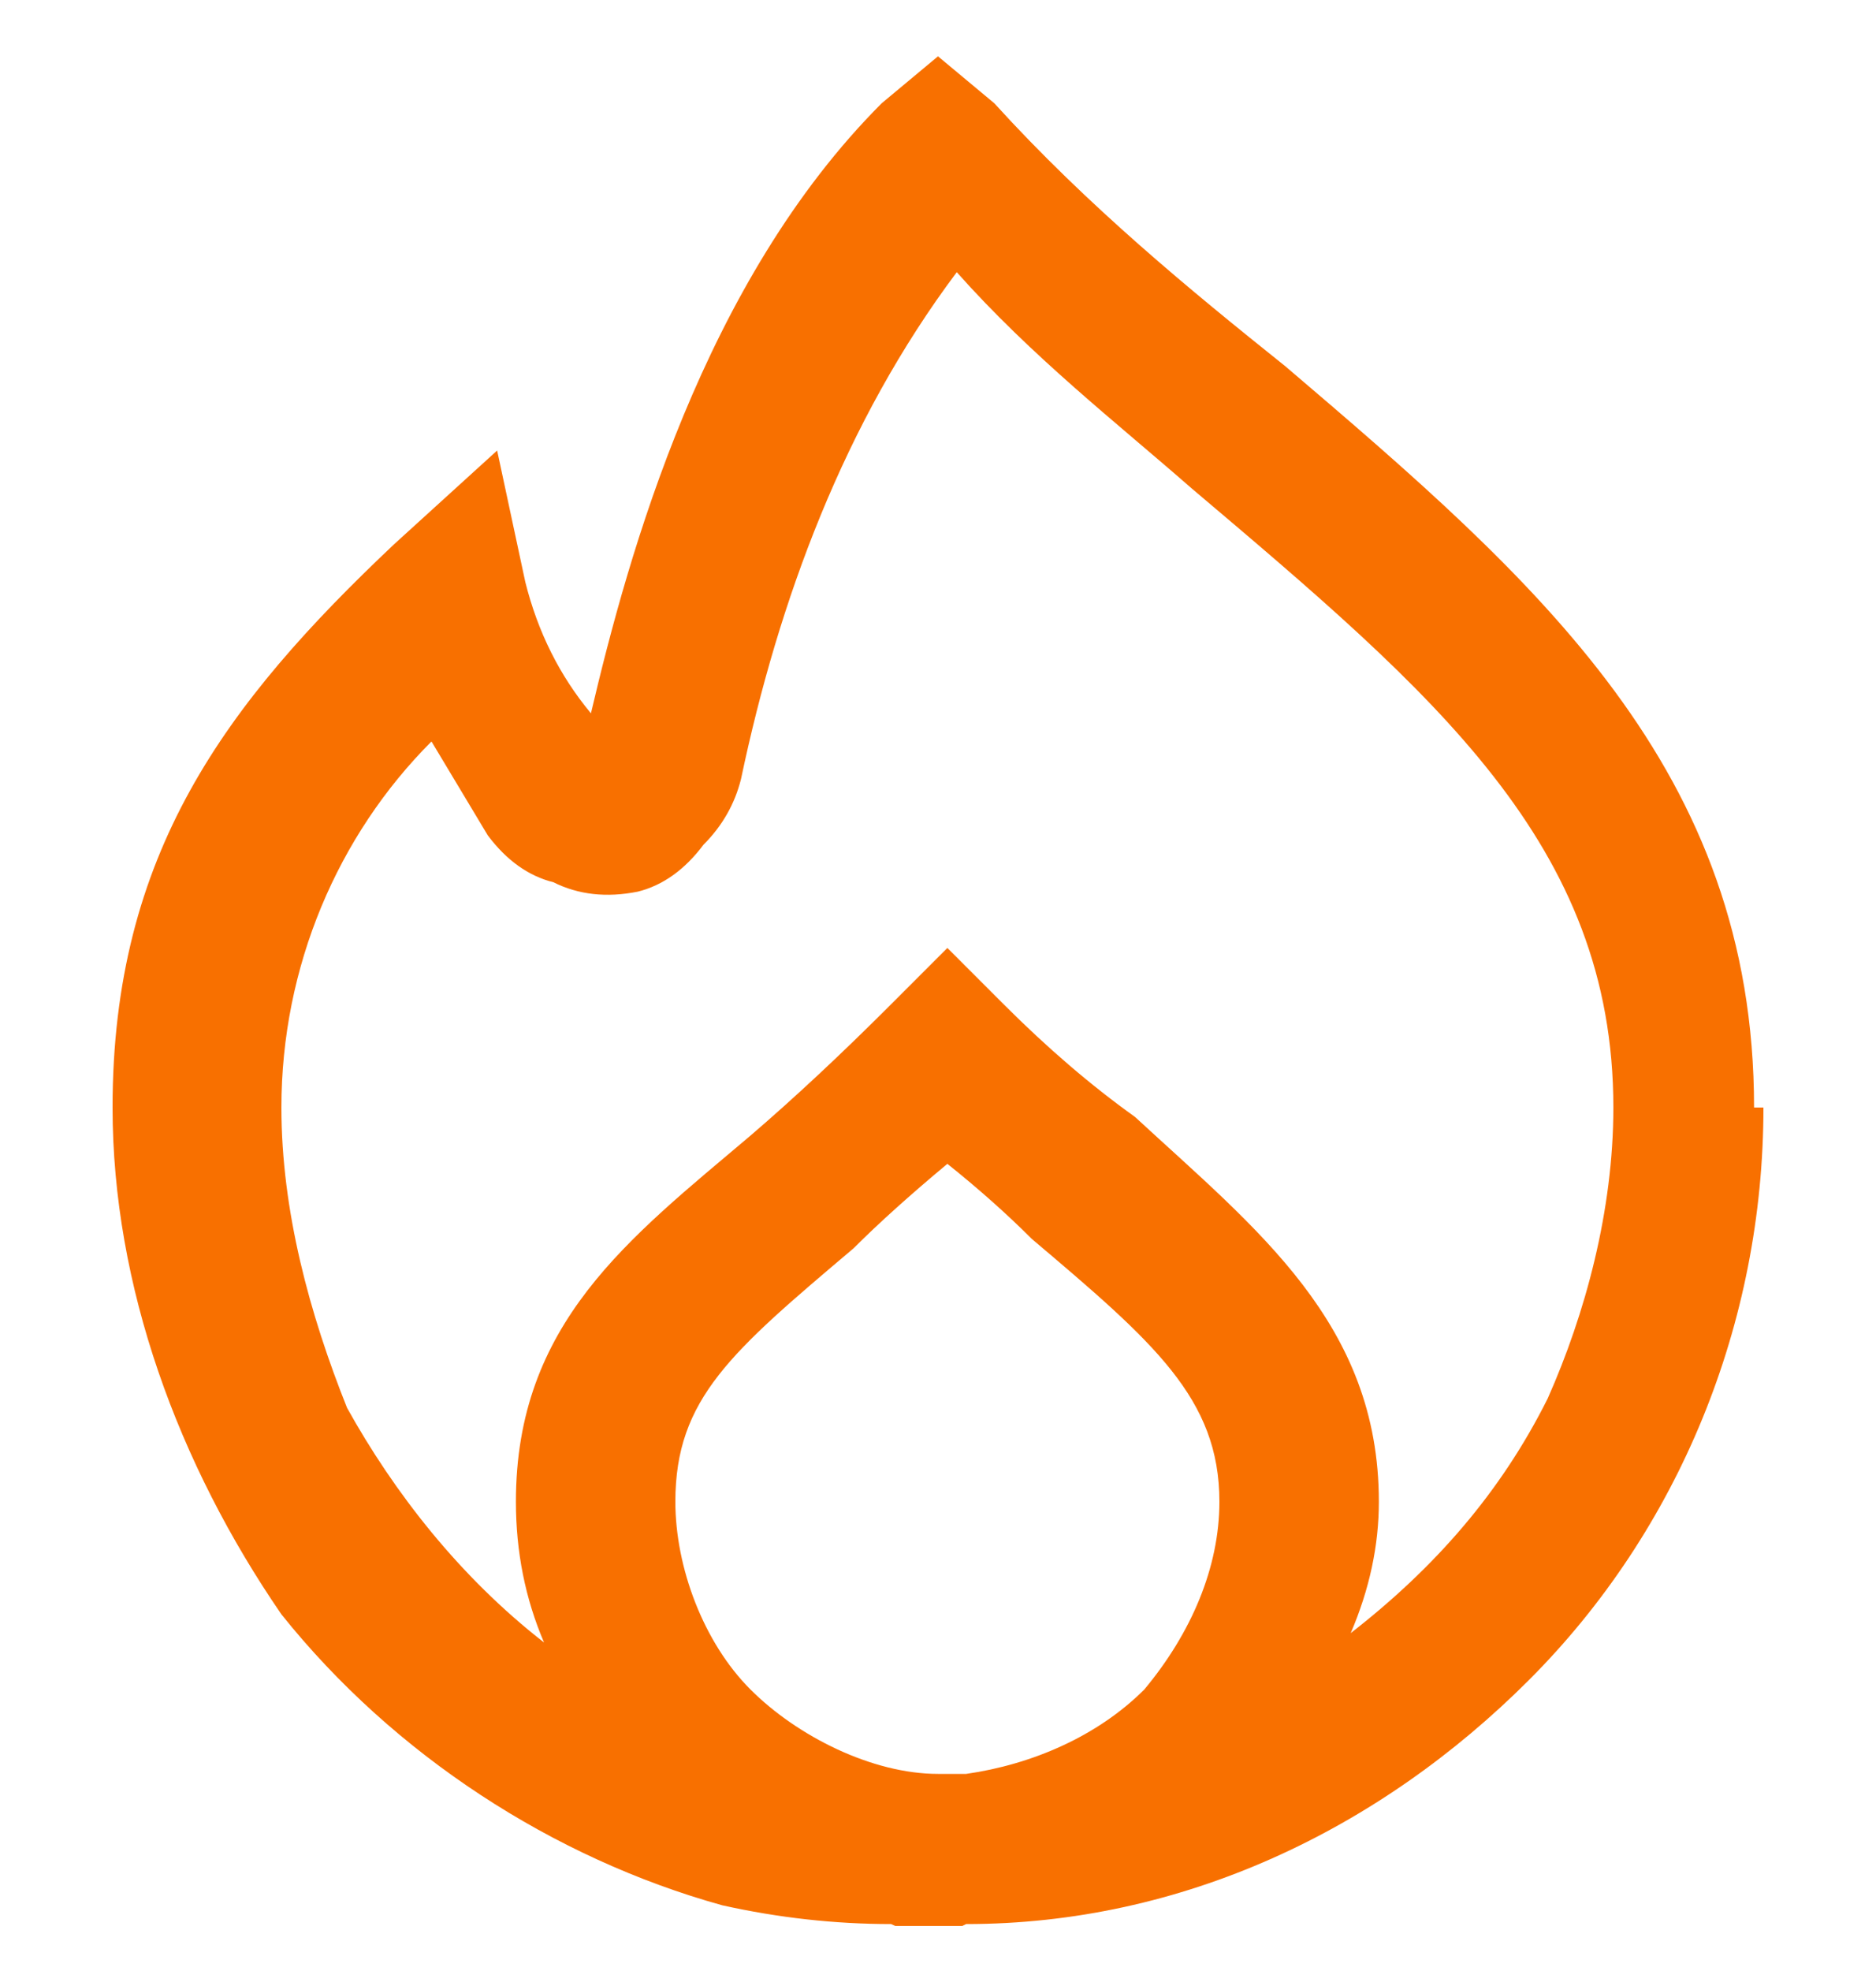 <svg version="1.2" xmlns="http://www.w3.org/2000/svg" viewBox="0 0 20 21" width="20" height="21">
	<title>icon-hot-svg</title>
	<defs>
		<clipPath clipPathUnits="userSpaceOnUse" id="cp1">
			<path d="m0 0.52h20v20h-20z"/>
		</clipPath>
	</defs>
	<style>
		.s0 { fill: #f87000 } 
	</style>
	<g id="Clip-Path" clip-path="url(#cp1)">
		<g id="Layer">
			<path id="Layer" fill-rule="evenodd" class="s0" d="m18.8 11.8c0 2.3-0.9 4.5-2.5 6.1-1.6 1.6-3.7 2.6-6 2.6q-0.2 0.1-0.3 0.1-0.3 0-0.5-0.1-0.9 0-1.8-0.2c-1.8-0.5-3.5-1.6-4.7-3.1-1.1-1.6-1.8-3.5-1.8-5.4 0-2.7 1.2-4.3 3-6l1.1-1 0.3 1.4q0.2 0.8 0.7 1.4c0.4-1.7 1.2-4.6 3.1-6.5l0.6-0.5 0.6 0.5c1 1.1 2.1 2 3.1 2.8 2.7 2.3 5 4.3 5 7.9zm-6.6 6.2c0.5-0.6 0.8-1.3 0.8-2 0-1.1-0.7-1.7-2-2.8q-0.4-0.4-0.9-0.8-0.6 0.5-1 0.9c-1.3 1.1-1.9 1.6-1.9 2.7 0 0.7 0.3 1.5 0.8 2 0.5 0.5 1.3 0.9 2 0.9q0.1 0 0.3 0c0.7-0.1 1.4-0.4 1.9-0.9zm2.2-0.6c0.9-0.7 1.6-1.5 2.1-2.5 0.4-0.9 0.7-2 0.7-3.1 0-2.8-1.9-4.4-4.5-6.6-0.8-0.7-1.7-1.4-2.5-2.3-1.2 1.6-1.9 3.5-2.3 5.4q-0.1 0.4-0.4 0.7-0.3 0.4-0.7 0.5-0.5 0.1-0.9-0.1-0.4-0.1-0.7-0.5-0.3-0.5-0.6-1c-1 1-1.6 2.4-1.6 3.9 0 1.1 0.3 2.2 0.7 3.2 0.5 0.9 1.2 1.8 2.1 2.5q-0.3-0.7-0.3-1.5c0-1.9 1.2-2.8 2.5-3.9q0.7-0.6 1.5-1.4l0.6-0.6 0.6 0.6q0.7 0.7 1.4 1.2c1.3 1.2 2.6 2.2 2.6 4.1q0 0.7-0.3 1.4z"/>
		</g>
	</g>
</svg>
